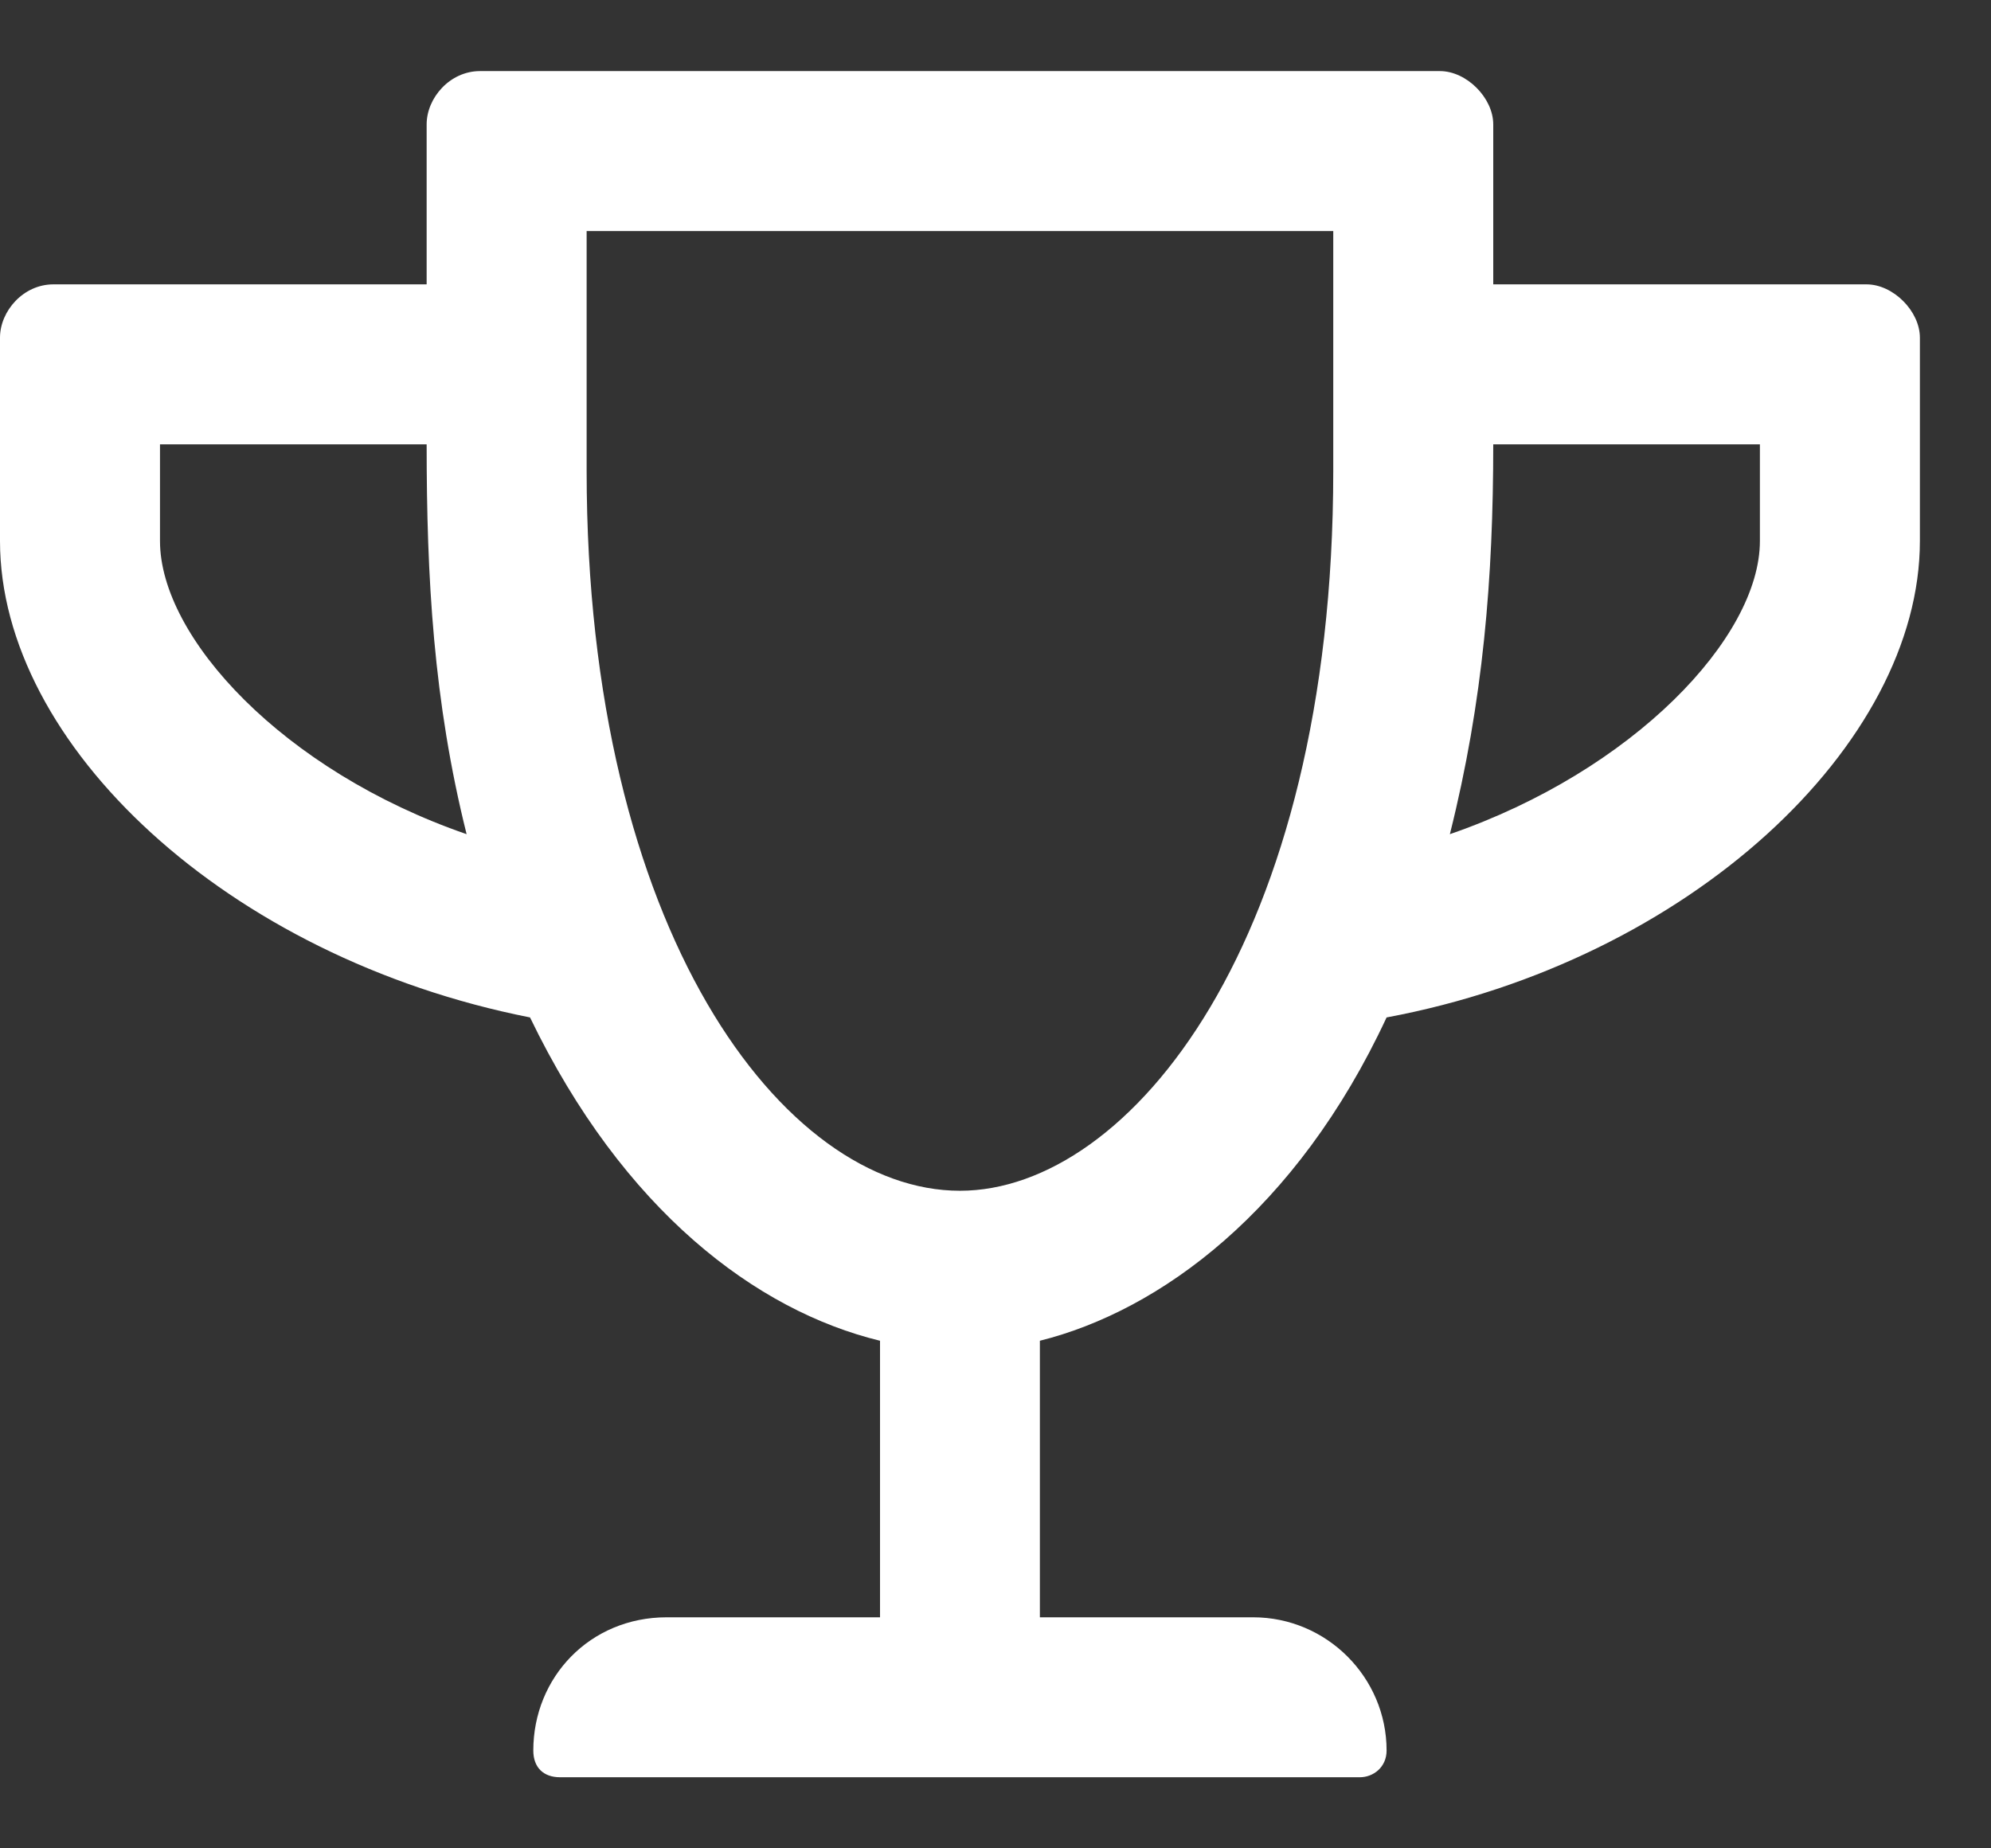 <svg xmlns="http://www.w3.org/2000/svg" xmlns:xlink="http://www.w3.org/1999/xlink" fill="none" version="1.1" width="14" height="13" viewBox="0 0 14 13"><rect x="0" y="0" width="14" height="13" fill="#333333" stroke="none"/><g><path d="M10.5,2L10.5,0.875C10.5,0.688,10.312,0.5,10.125,0.5L3.375,0.5C3.164,0.5,3,0.688,3,0.875L3,2L0.375,2C0.164,2,0,2.188,0,2.375L0,3.805C0,5.234,1.594,6.734,3.727,7.156C4.383,8.516,5.32,9.219,6.188,9.43L6.188,11.375L4.688,11.375C4.148,11.375,3.75,11.797,3.75,12.312C3.75,12.43,3.82,12.5,3.938,12.5L9.562,12.5C9.656,12.5,9.75,12.43,9.75,12.312C9.75,11.797,9.328,11.375,8.812,11.375L7.312,11.375L7.312,9.43C8.156,9.219,9.117,8.516,9.75,7.156C11.883,6.758,13.5,5.234,13.5,3.805L13.5,2.375C13.5,2.188,13.312,2,13.125,2L10.5,2ZM1.125,3.805L1.125,3.125L3,3.125C3,4.062,3.047,4.93,3.281,5.867C1.992,5.422,1.125,4.484,1.125,3.805ZM6.75,8.375C5.508,8.375,4.125,6.547,4.125,3.312L4.125,1.625L9.375,1.625L9.375,3.312C9.375,6.617,7.945,8.375,6.75,8.375ZM12.375,3.805C12.375,4.484,11.484,5.422,10.195,5.867C10.43,4.93,10.5,4.062,10.5,3.125L12.375,3.125L12.375,3.805Z" fill="#FFFFFF" fill-opacity="1"/></g></svg>